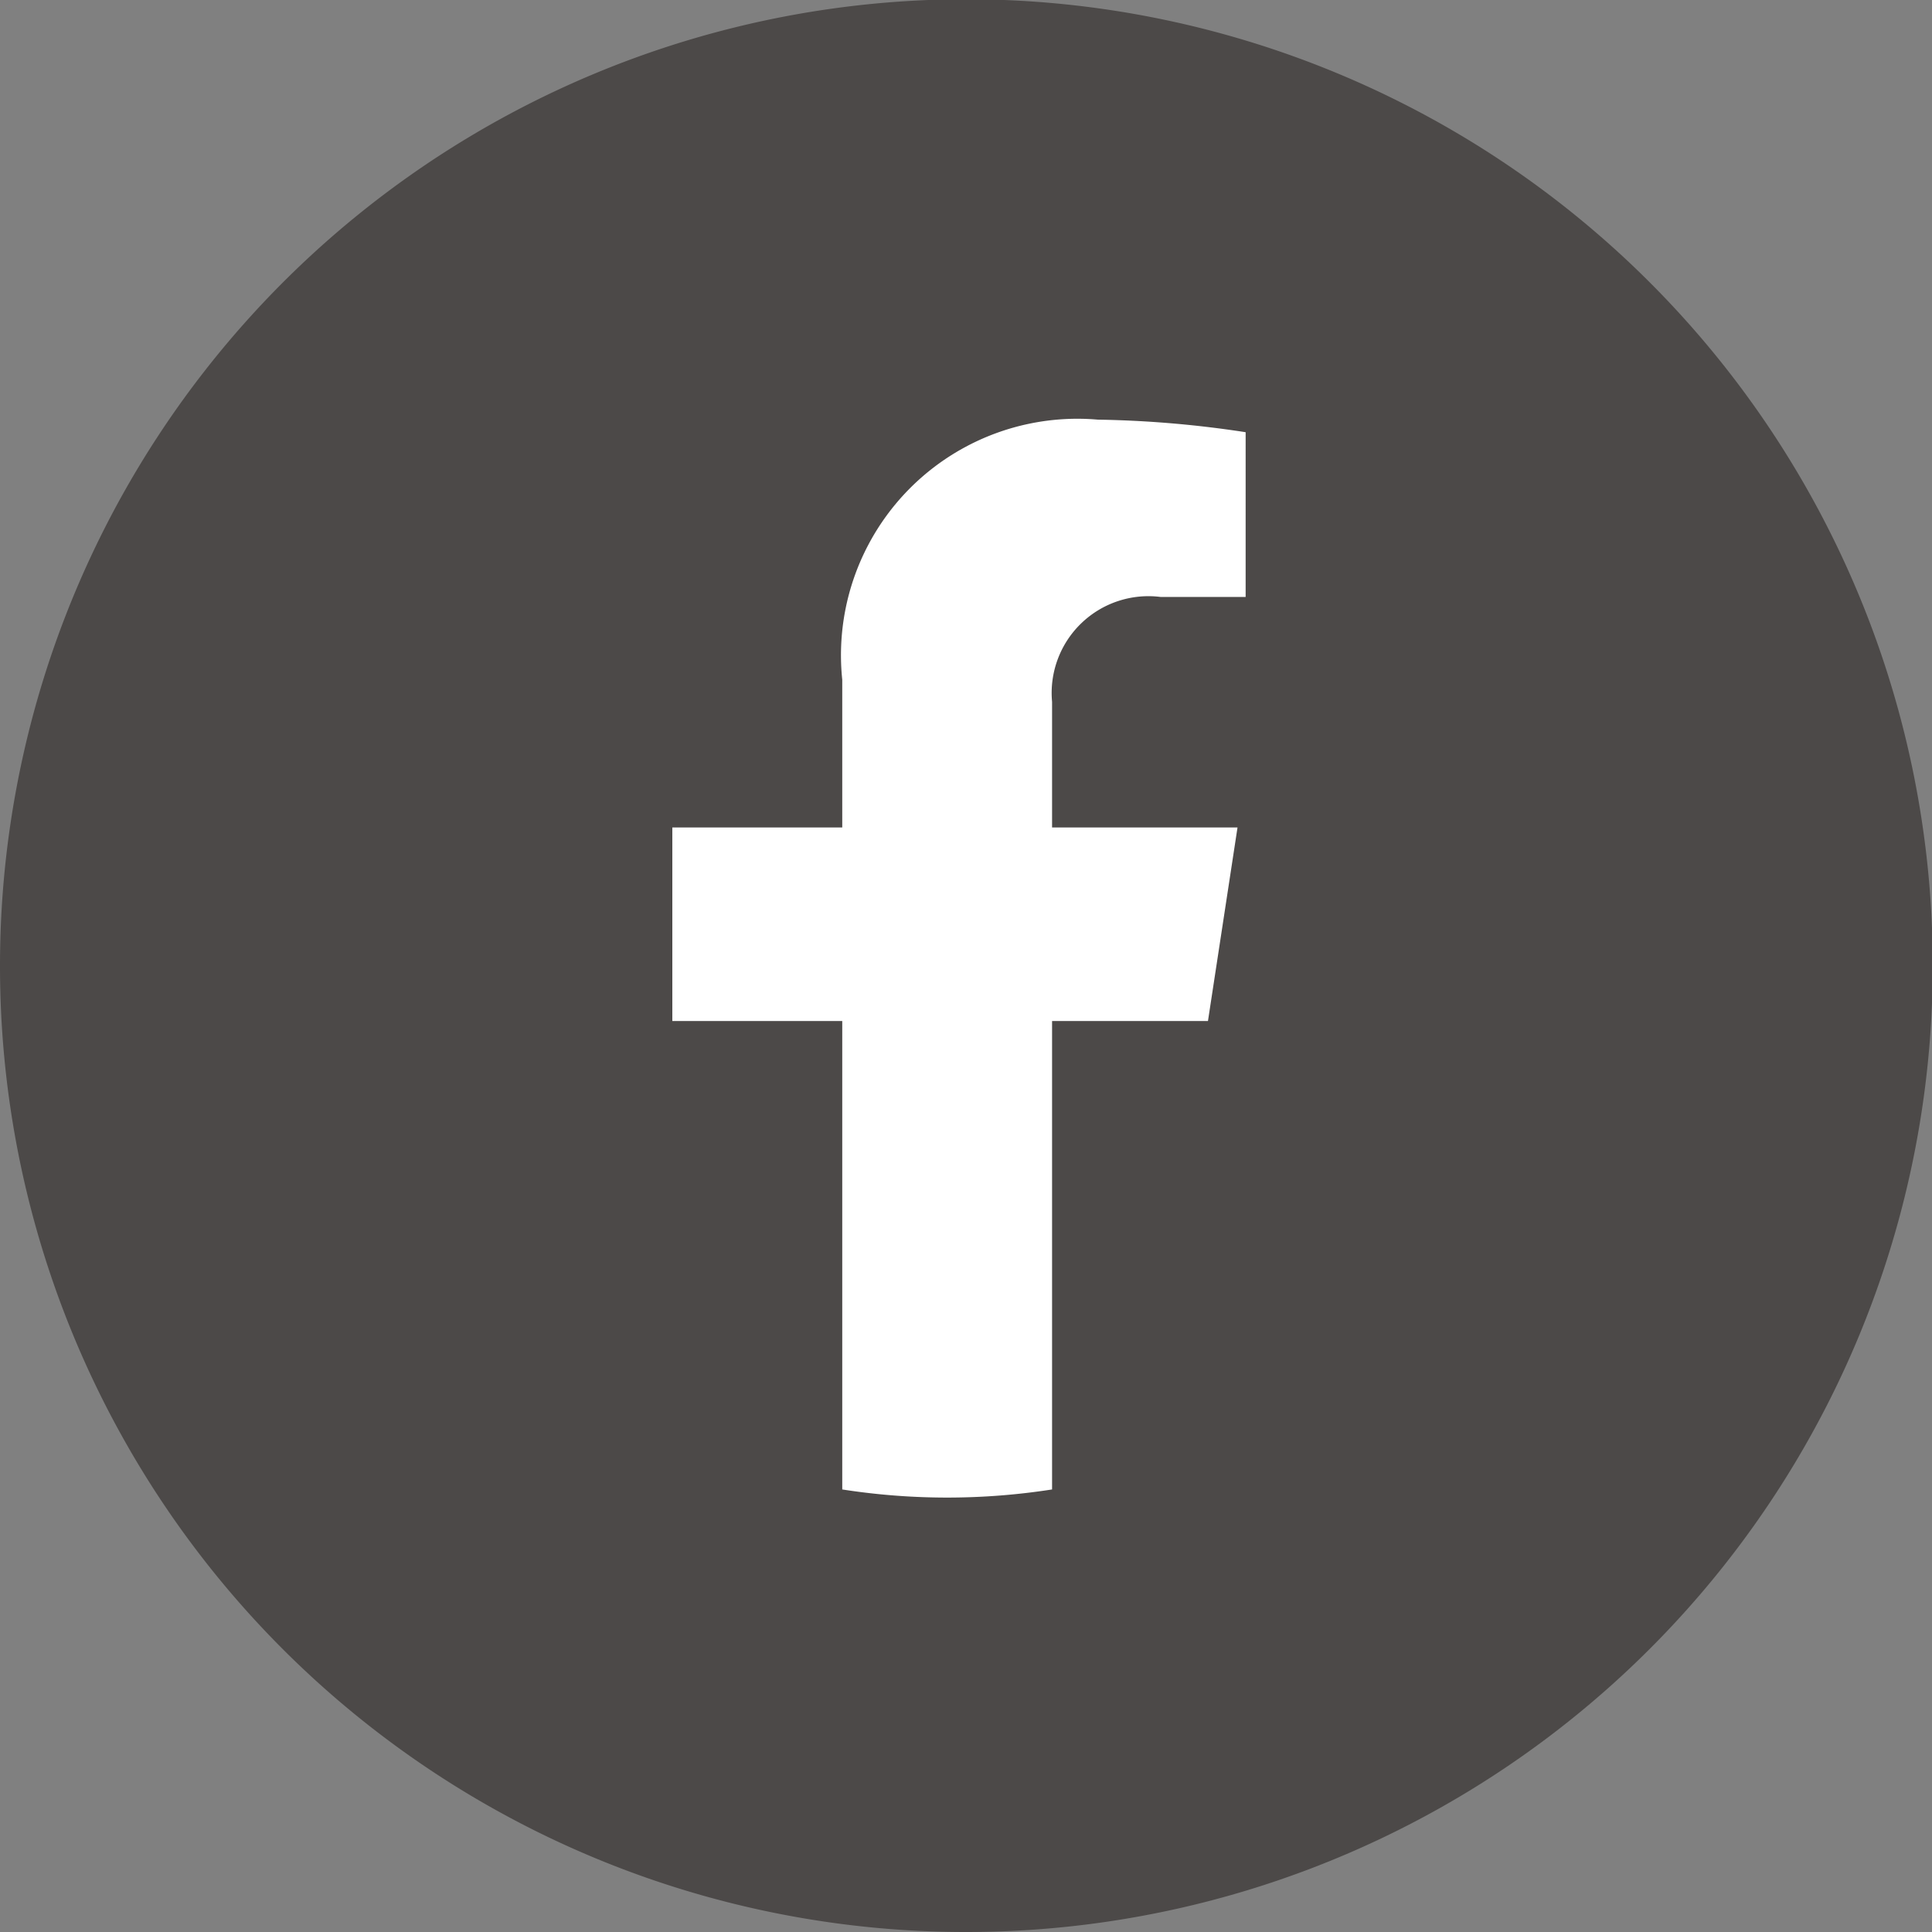 <svg xmlns="http://www.w3.org/2000/svg" viewBox="0 0 26.15 26.15"><rect x="0" y="0" width="26.15" height="26.15" fill="#808080" stroke="none"/><defs><style>.cls-1{fill:#4c4948;}.cls-2{fill:#fff;}</style></defs><title>sns_facebook</title><g id="レイヤー_2" data-name="レイヤー 2"><g id="レイヤー_1-2" data-name="レイヤー 1"><path class="cls-1" d="M0,13.07A13.08,13.08,0,1,1,13.08,26.15,13.07,13.07,0,0,1,0,13.07Z"/><path class="cls-2" d="M16.35,13.82l.4-2.62H14.24V9.5a1.31,1.31,0,0,1,1.47-1.42h1.15V5.85a14.55,14.55,0,0,0-2-.17A3.2,3.2,0,0,0,11.4,9.2v2H9.1v2.62h2.3v6.34a9.22,9.22,0,0,0,2.84,0V13.82Z"/></g></g></svg>